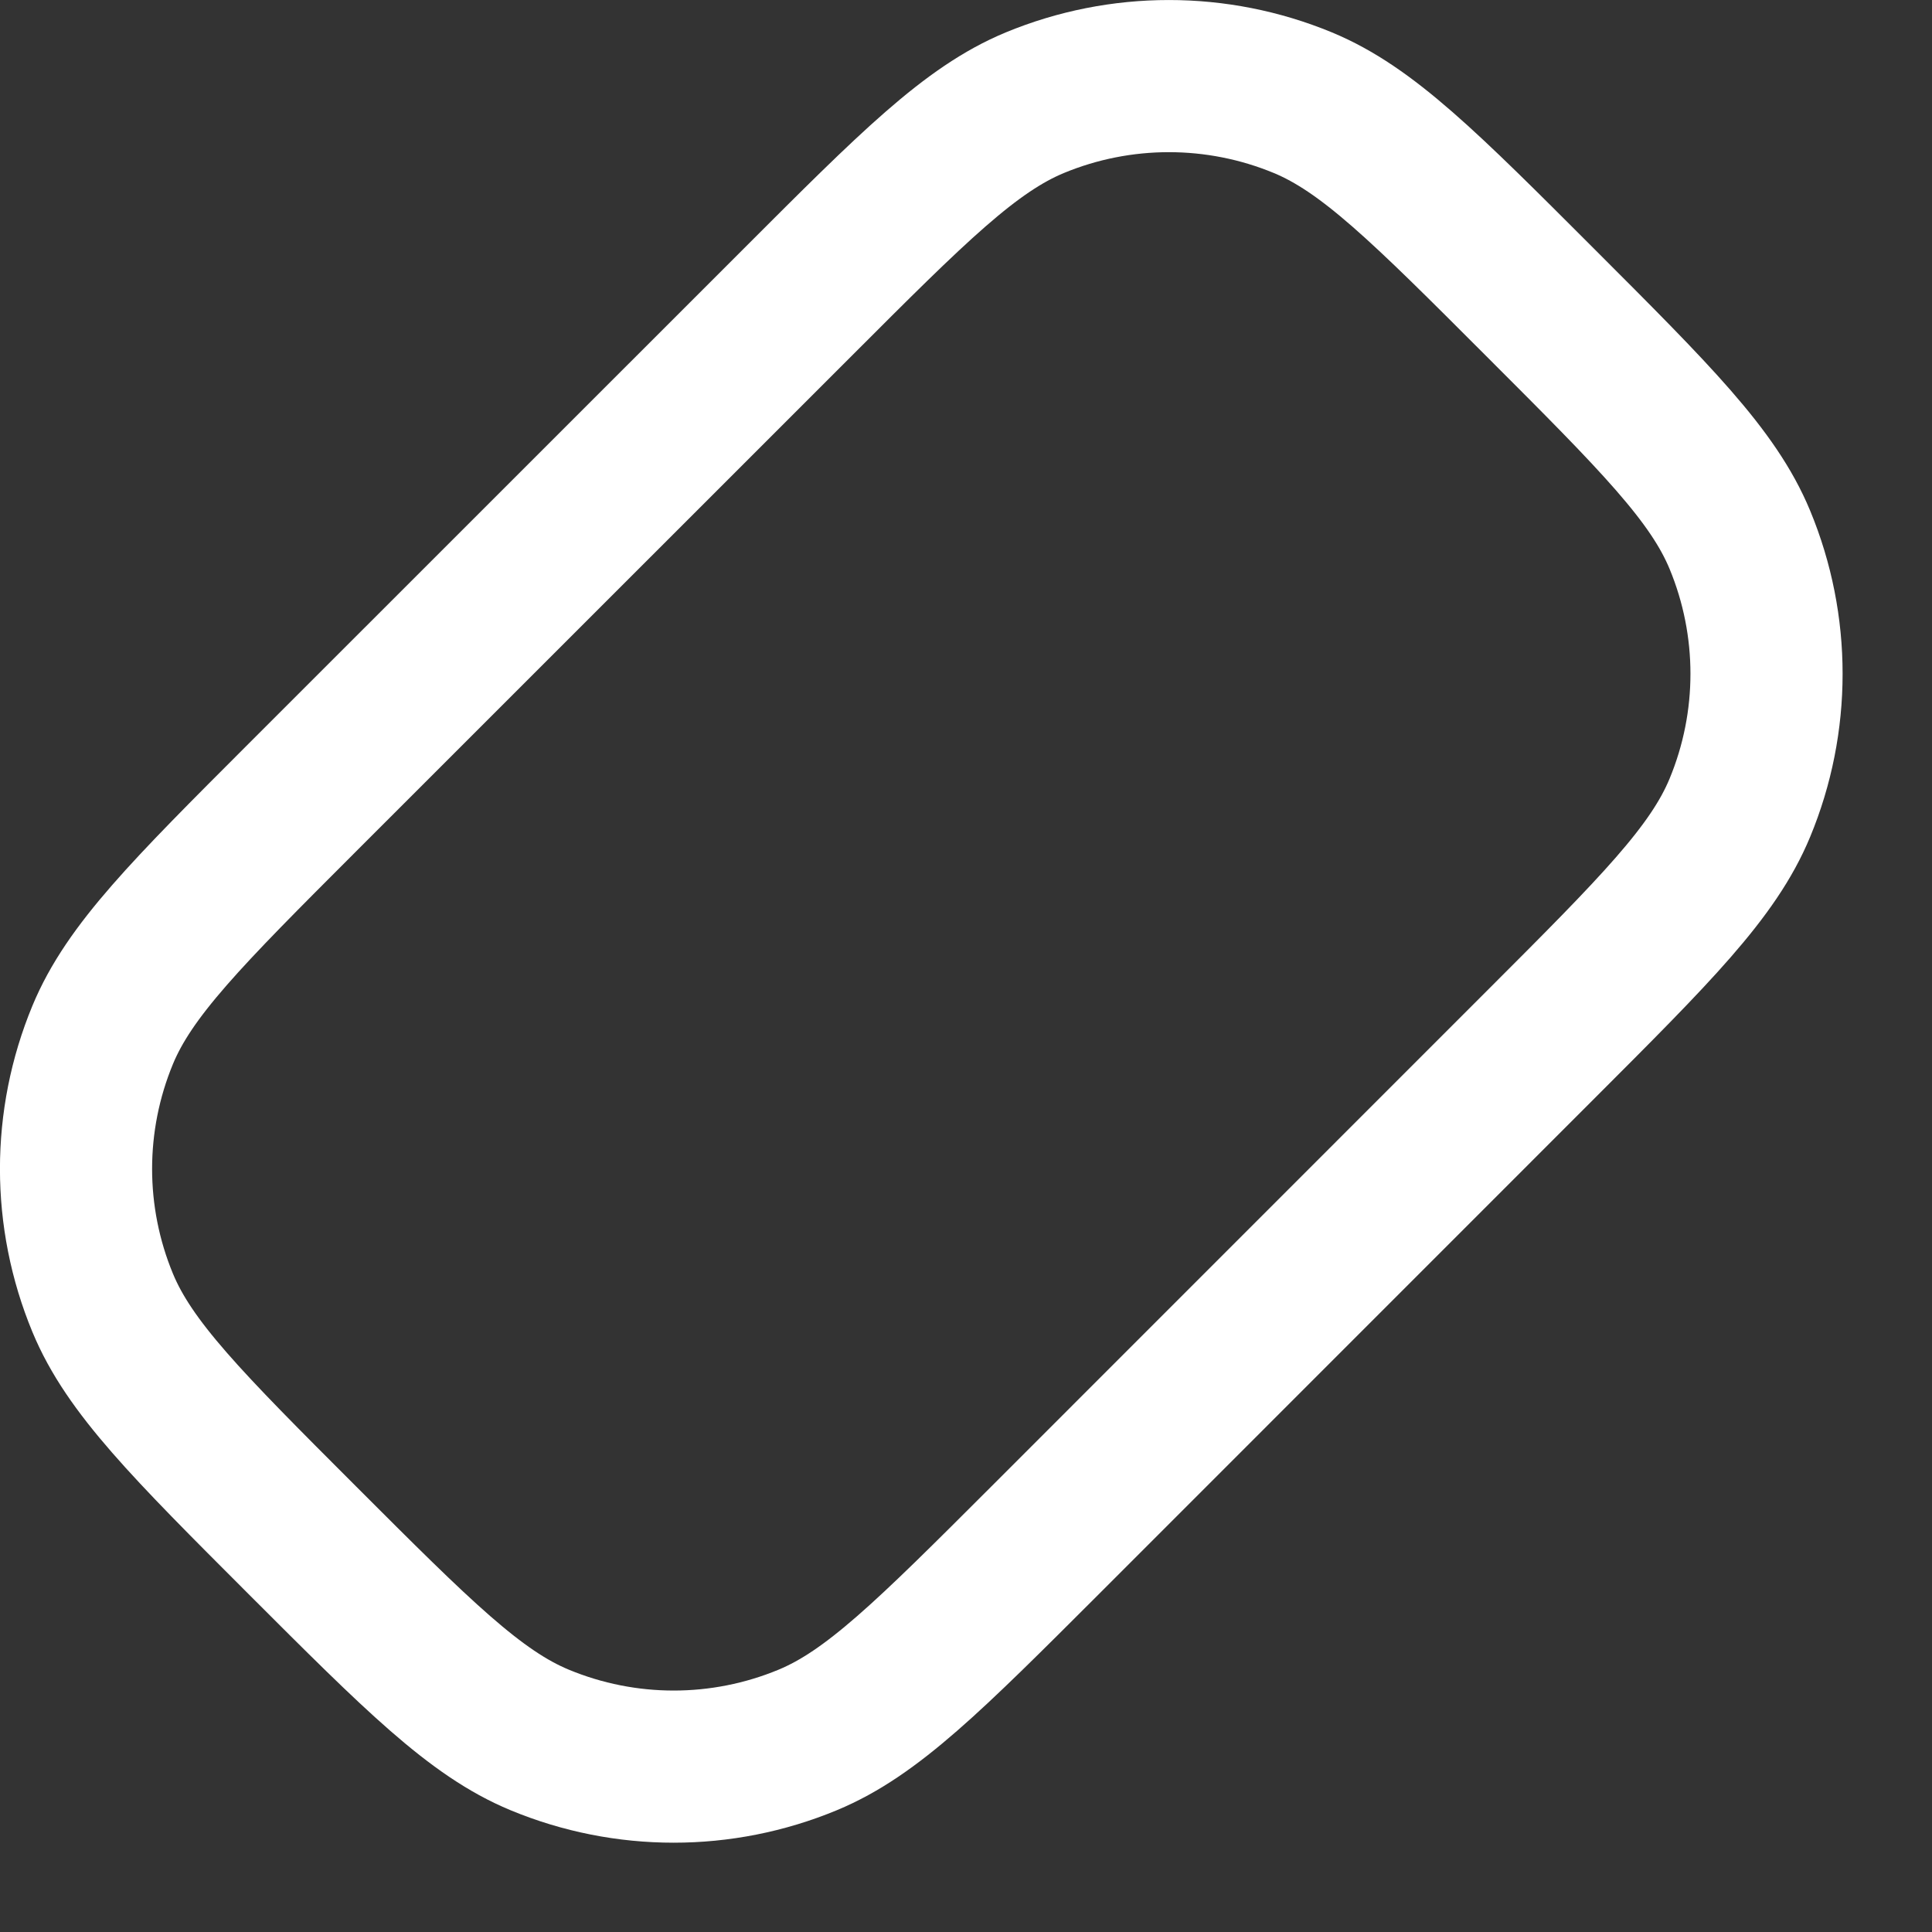 <svg width="20" height="20" viewBox="0 0 20 20" fill="none" xmlns="http://www.w3.org/2000/svg">
<rect x="0" y="0" width="20" height="20" fill="#333333" stroke="none"/>
<path d="M8.256 3.131C9.45 1.936 10.047 1.339 10.713 1.063C11.601 0.696 12.599 0.696 13.487 1.063C14.153 1.339 14.75 1.936 15.944 3.131C17.138 4.325 17.735 4.922 18.011 5.588C18.379 6.476 18.379 7.474 18.011 8.362C17.735 9.028 17.138 9.625 15.944 10.819L10.819 15.945C9.624 17.139 9.027 17.736 8.361 18.012C7.473 18.38 6.475 18.38 5.587 18.012C4.921 17.736 4.324 17.139 3.13 15.945C1.936 14.751 1.339 14.153 1.063 13.487C0.695 12.599 0.695 11.601 1.063 10.713C1.339 10.047 1.936 9.45 3.13 8.256L8.256 3.131Z" stroke="white" stroke-width="1.575" stroke-linecap="round" stroke-linejoin="round"/>
</svg>

